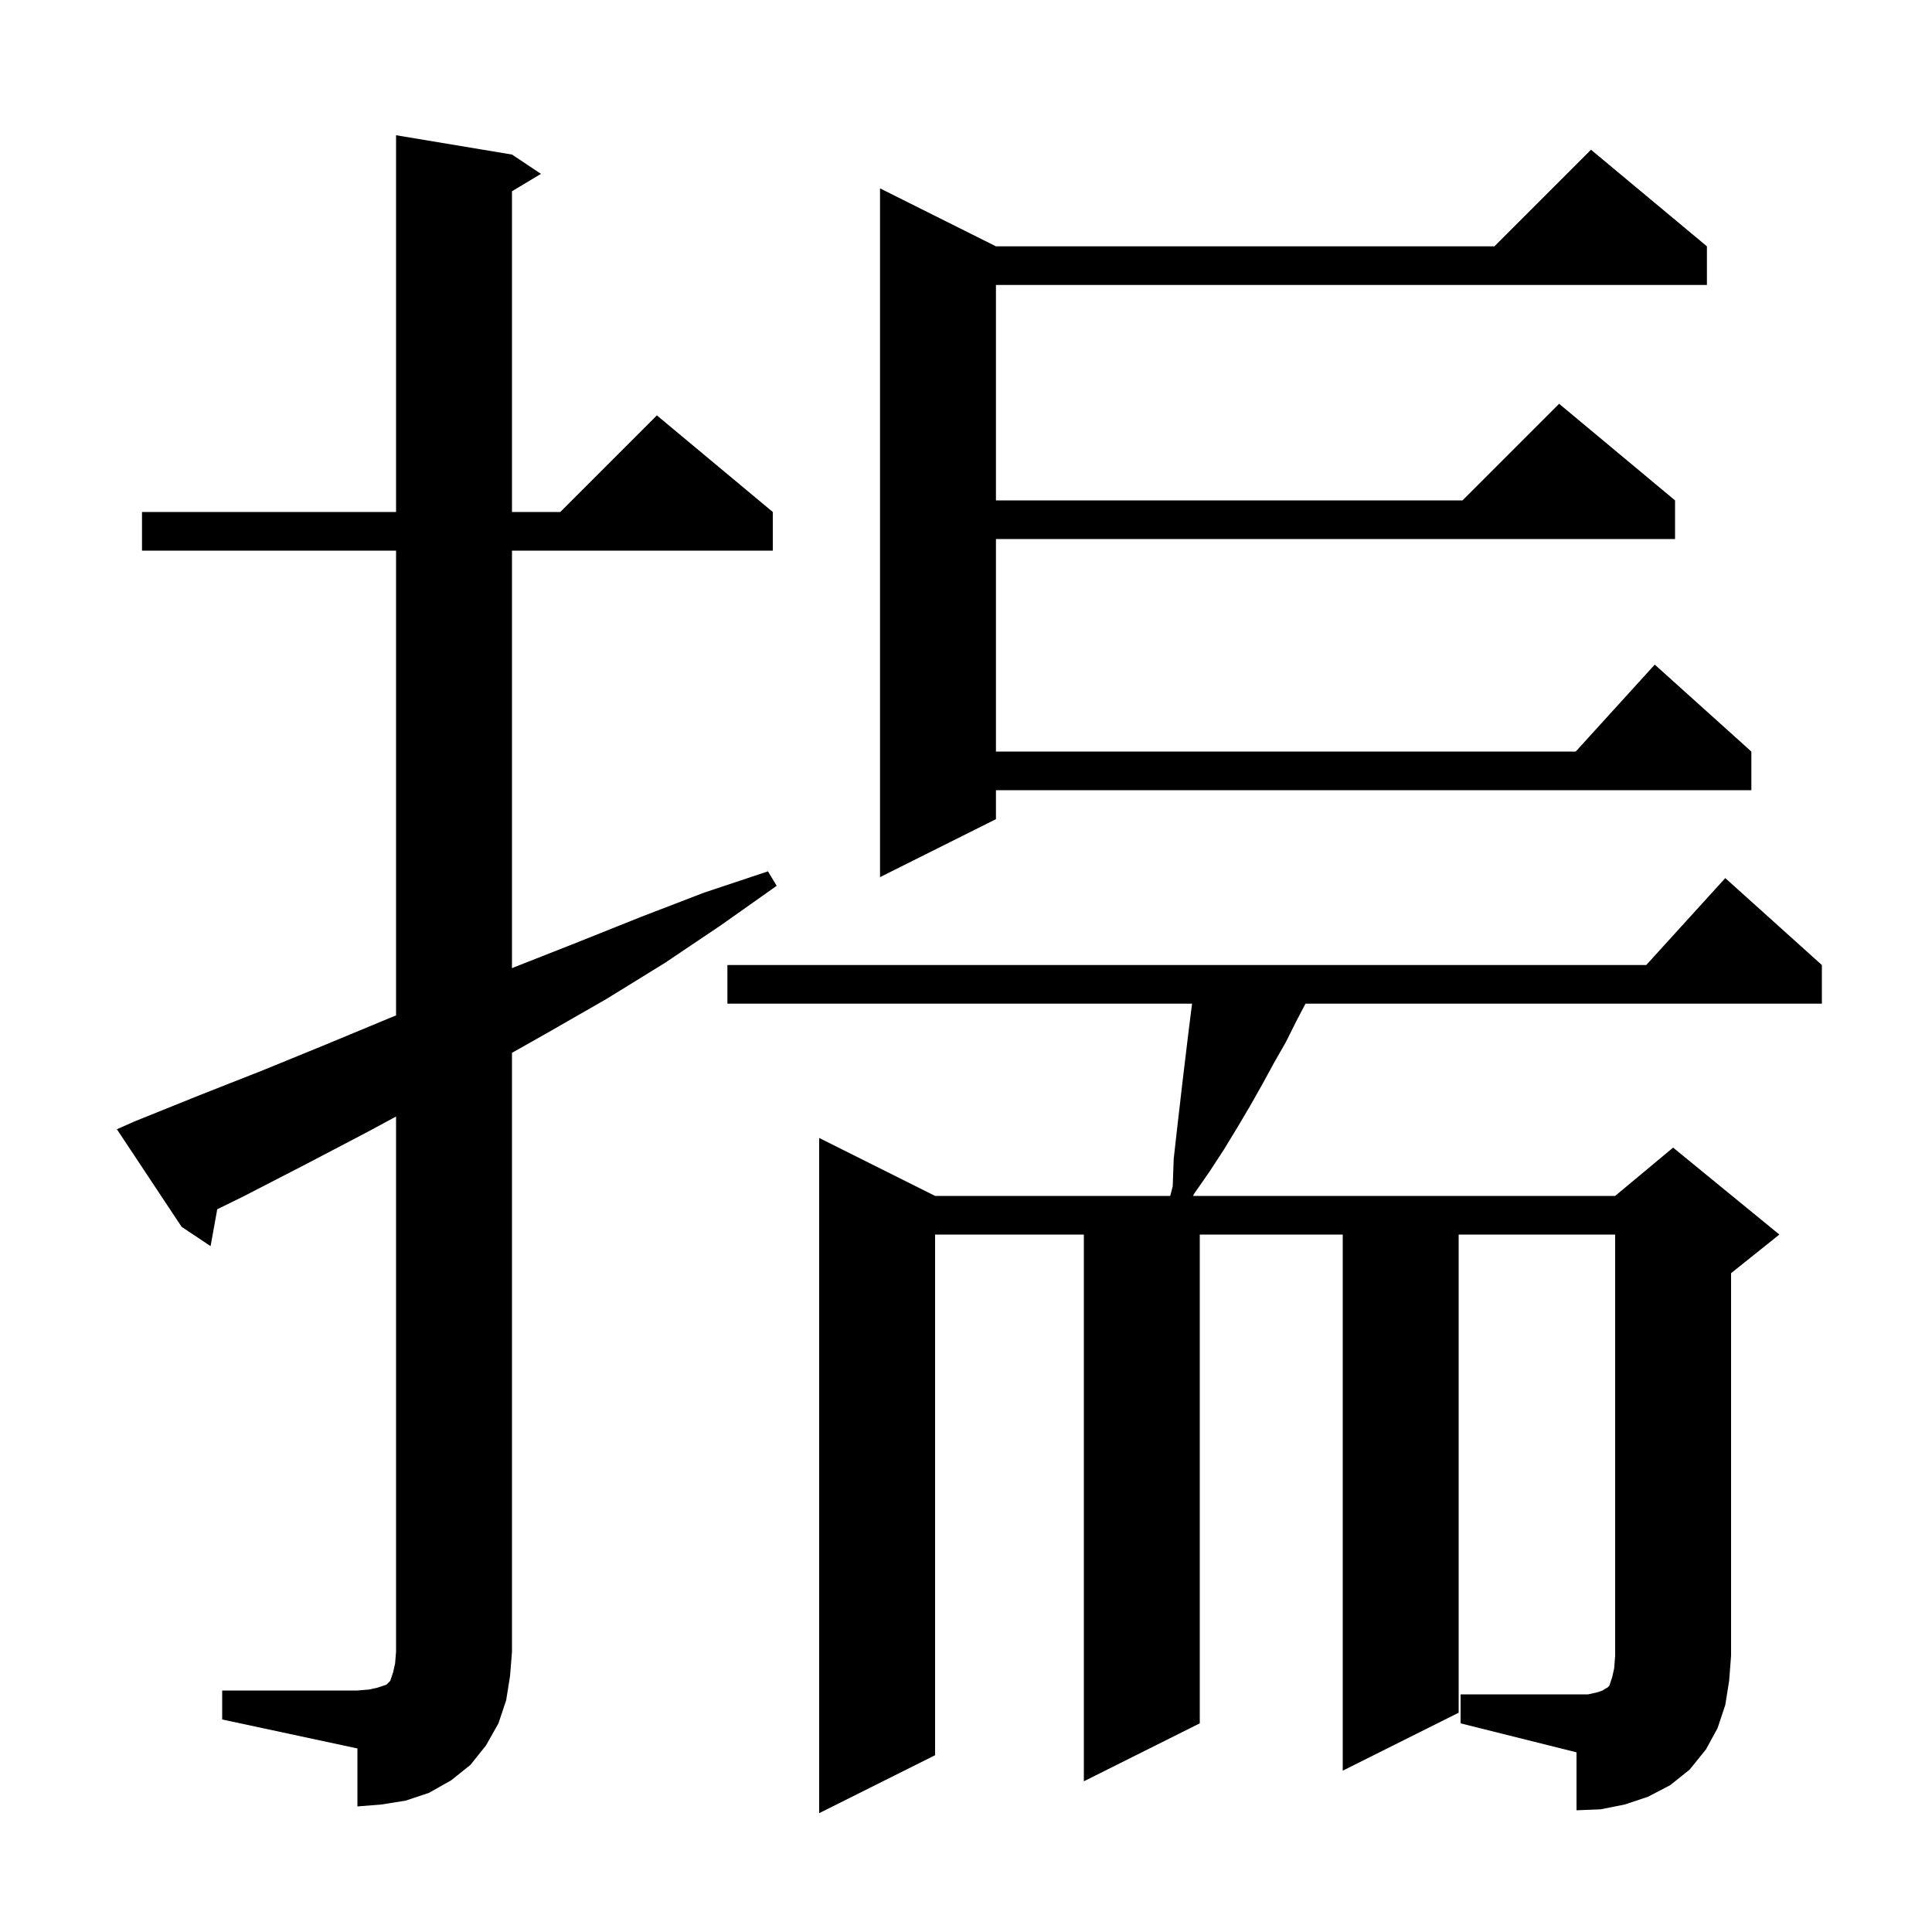 <svg xmlns="http://www.w3.org/2000/svg" xmlns:xlink="http://www.w3.org/1999/xlink" version="1.1" baseProfile="full" viewBox="0 0 200 200" width="200" height="200"><g fill="currentColor"><path d="M 151.2 175.4 L 164.4 175.4 L 165.3 175.2 L 165.9 175.0 L 166.2 174.8 L 166.4 174.7 L 166.6 174.5 L 166.9 173.6 L 167.1 172.7 L 167.2 171.4 L 167.2 127.8 L 151.0 127.8 L 151.0 177.3 L 139.0 183.3 L 139.0 127.8 L 124.2 127.8 L 124.2 178.4 L 112.2 184.4 L 112.2 127.8 L 96.8 127.8 L 96.8 181.7 L 84.8 187.7 L 84.8 117.8 L 96.8 123.8 L 121.141 123.8 L 121.4 122.8 L 121.5 120.0 L 121.8 117.3 L 122.4 112.1 L 123.0 107.1 L 123.3 104.7 L 123.404 103.9 L 75.3 103.9 L 75.3 99.9 L 170.418 99.9 L 178.6 90.9 L 188.6 99.9 L 188.6 103.9 L 135.143 103.9 L 134.2 105.7 L 133.1 107.9 L 131.9 110.0 L 130.7 112.2 L 129.4 114.5 L 128.1 116.7 L 126.7 119.0 L 125.2 121.3 L 123.6 123.6 L 123.504 123.8 L 167.2 123.8 L 173.2 118.8 L 184.2 127.8 L 179.2 131.8 L 179.2 171.4 L 179.0 174.0 L 178.6 176.5 L 177.8 178.9 L 176.6 181.1 L 174.9 183.2 L 172.9 184.8 L 170.6 186.0 L 168.2 186.8 L 165.7 187.3 L 163.2 187.4 L 163.2 181.4 L 151.2 178.4 Z M 23.0 175.0 L 37.0 175.0 L 38.2 174.9 L 39.1 174.7 L 40.0 174.4 L 40.4 174.0 L 40.7 173.1 L 40.9 172.2 L 41.0 171.0 L 41.0 115.581 L 38.0 117.2 L 31.7 120.5 L 25.3 123.8 L 22.489 125.184 L 21.8 129.0 L 18.8 127.0 L 12.1 116.9 L 13.9 116.1 L 20.6 113.4 L 27.2 110.8 L 33.8 108.1 L 40.3 105.4 L 41.0 105.12 L 41.0 57.0 L 14.7 57.0 L 14.7 53.0 L 41.0 53.0 L 41.0 14.0 L 53.0 16.0 L 56.0 18.0 L 53.0 19.8 L 53.0 53.0 L 58.0 53.0 L 68.0 43.0 L 80.0 53.0 L 80.0 57.0 L 53.0 57.0 L 53.0 100.225 L 53.3 100.1 L 59.9 97.5 L 66.4 94.9 L 72.9 92.4 L 79.5 90.2 L 80.4 91.7 L 74.6 95.8 L 68.8 99.7 L 62.8 103.4 L 56.7 106.9 L 53.0 108.989 L 53.0 171.0 L 52.8 173.5 L 52.4 176.0 L 51.6 178.4 L 50.3 180.7 L 48.7 182.7 L 46.7 184.3 L 44.4 185.6 L 42.0 186.4 L 39.5 186.8 L 37.0 187.0 L 37.0 181.0 L 23.0 178.0 Z M 176.7 25.5 L 176.7 29.5 L 103.1 29.5 L 103.1 51.8 L 151.4 51.8 L 161.4 41.8 L 173.4 51.8 L 173.4 55.8 L 103.1 55.8 L 103.1 77.8 L 163.118 77.8 L 171.3 68.8 L 181.3 77.8 L 181.3 81.8 L 103.1 81.8 L 103.1 84.8 L 91.1 90.8 L 91.1 19.5 L 103.1 25.5 L 154.7 25.5 L 164.7 15.5 Z "/></g></svg>